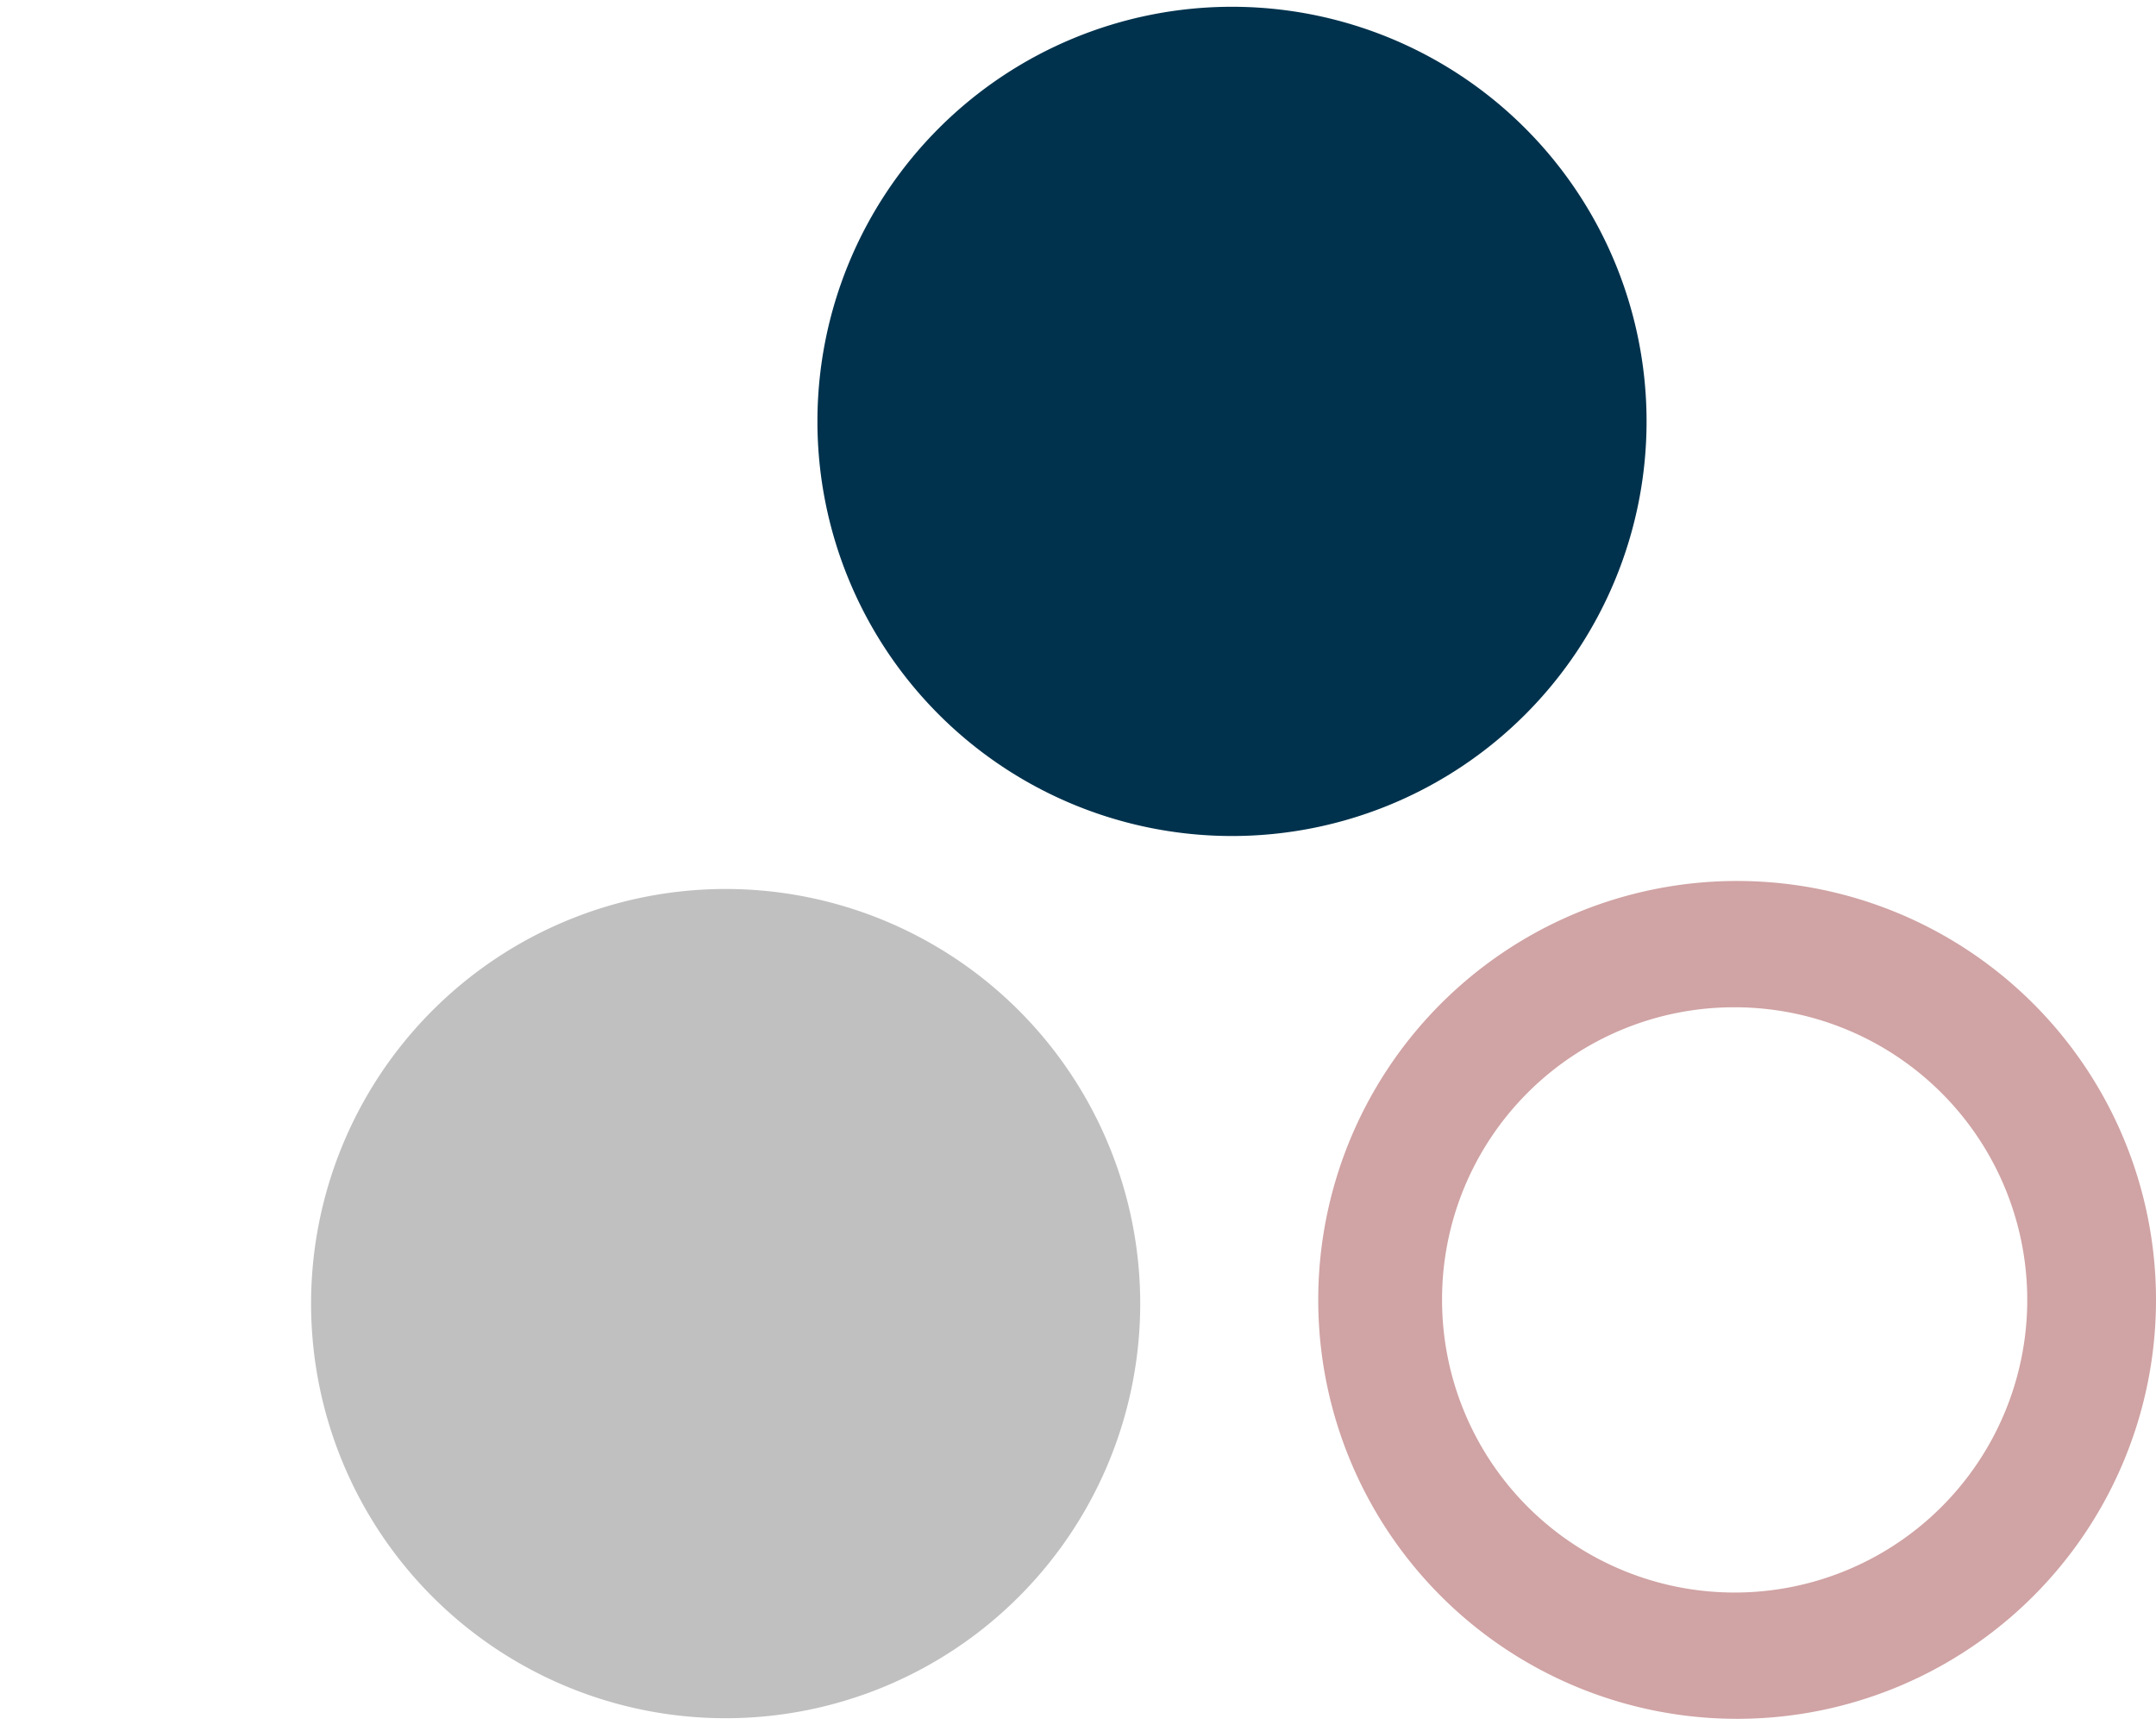 <svg id="a642fae3-54b7-461c-827a-7776611fe781" data-name="Calque 1" xmlns="http://www.w3.org/2000/svg" width="35" height="28" viewBox="0 0 35 28"><title>logo-cp-paiement-S</title><path d="M28.15,16.35a4.75,4.75,0,1,1-4.74,4.74,4.74,4.74,0,0,1,4.74-4.74m0-2.05A6.8,6.8,0,1,0,35,21.09a6.8,6.8,0,0,0-6.8-6.79" fill="#d0a3a4"/><path d="M18.51,21.16a6.73,6.73,0,1,1-6.73-6.73,6.73,6.73,0,0,1,6.73,6.73" fill="silver"/><path d="M26.73,6.84A6.73,6.73,0,1,1,20,.11a6.73,6.73,0,0,1,6.73,6.73" fill="#00324d"/></svg>